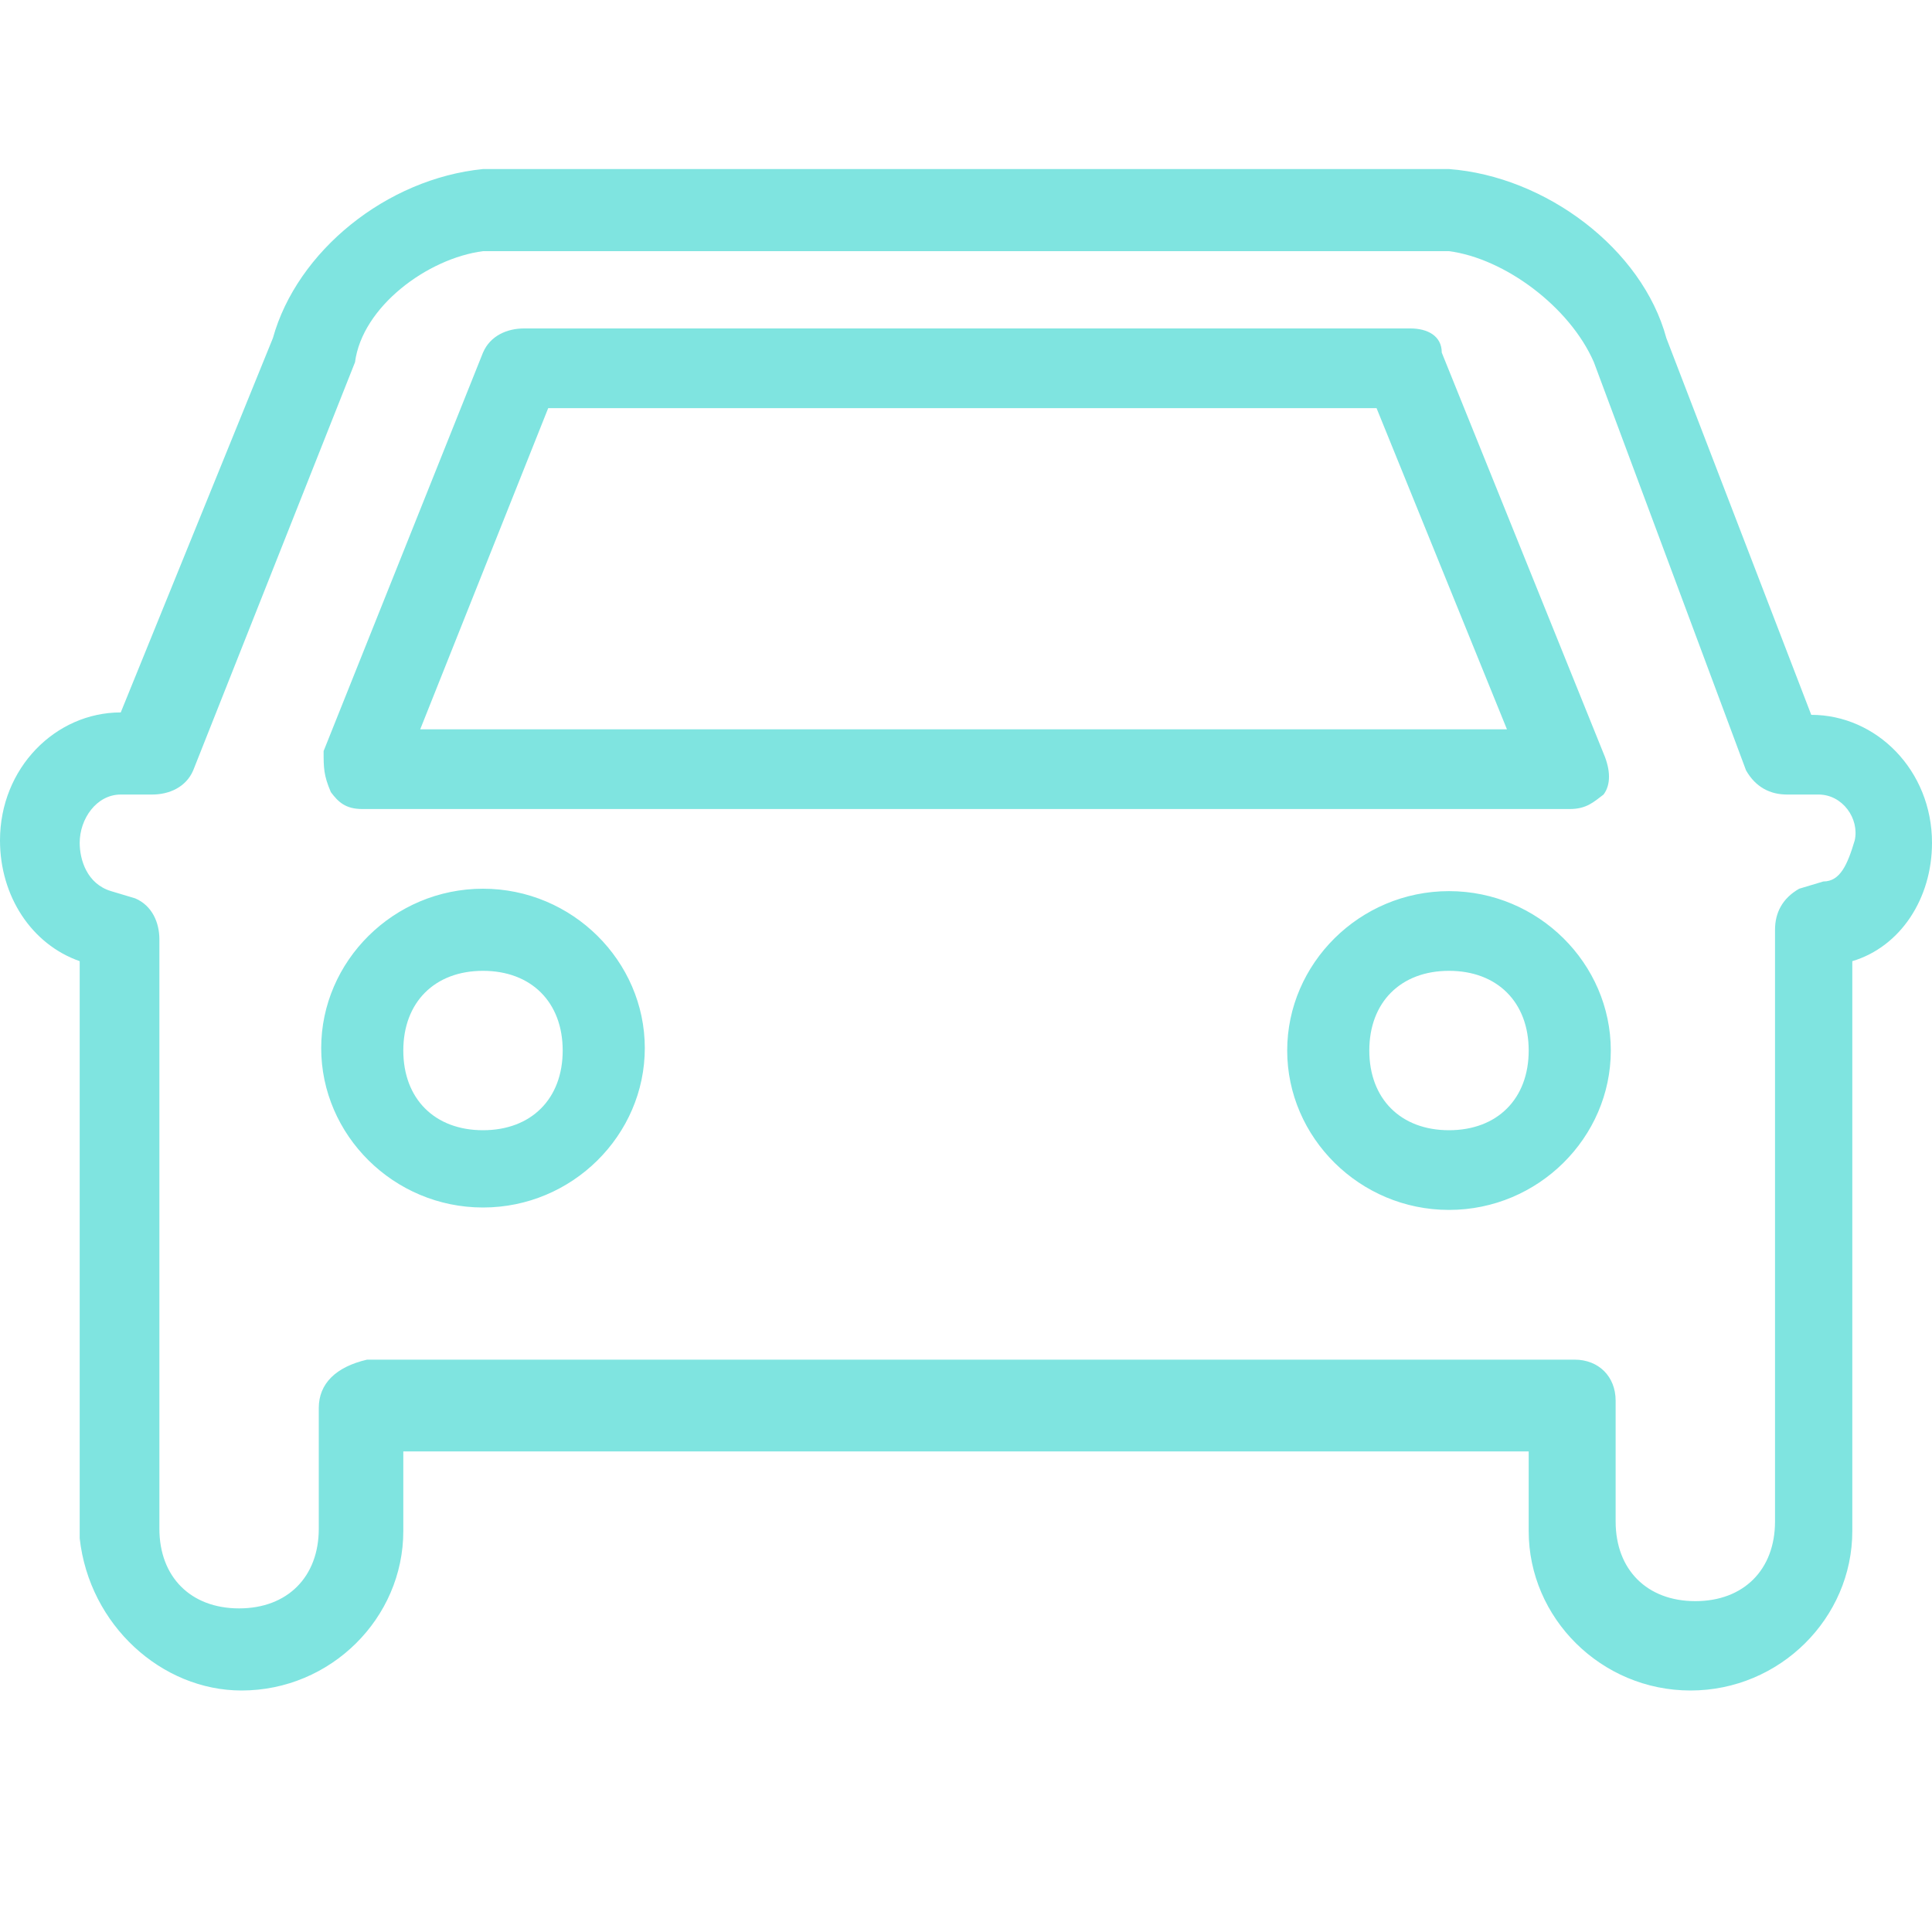 <svg id="Layer_1" xmlns="http://www.w3.org/2000/svg" viewBox="0 0 80 80" style="enable-background:new 0 0 80 80"><path d="M76.7 39.8v23.6c0 3.6-3 6.6-6.7 6.6s-6.7-3-6.7-6.6v-3.3H16.7v3.3c0 3.6-3 6.6-6.7 6.6-3.3 0-6.3-2.7-6.7-6.3V39.8c-2-.7-3.3-2.7-3.3-5 0-3 2.3-5.3 5-5.3L11.3 14c1-3.6 4.7-6.6 8.7-7h40c4 .3 8 3.3 9 7l6 15.6c2.7 0 5 2.3 5 5.3 0 2.3-1.3 4.3-3.3 4.9zm-1.4-6.9H74c-.7 0-1.3-.3-1.7-1L66 15c-1-2.3-3.7-4.3-6-4.6H20c-2.3.3-5 2.3-5.3 4.6L8 31.9c-.3.7-1 1-1.7 1H5c-1 0-1.7 1-1.7 2 0 .7.3 1.7 1.3 2l1 .3c.7.3 1 1 1 1.7v24.4c0 2 1.3 3.3 3.3 3.3s3.3-1.3 3.3-3.3v-5c0-1 .7-1.7 2-2h50c1 0 1.7.7 1.7 1.7v5c0 2 1.3 3.3 3.3 3.3s3.3-1.3 3.3-3.3V38.5c0-.7.3-1.3 1-1.7l1-.3c.7 0 1-.7 1.3-1.7.2-.9-.5-1.9-1.5-1.9zM60 50.1c-3.7 0-6.7-3-6.7-6.6s3-6.6 6.7-6.6 6.7 3 6.7 6.6-3 6.6-6.7 6.6zm0-9.9c-2 0-3.3 1.3-3.3 3.3s1.3 3.3 3.3 3.3 3.3-1.3 3.3-3.3-1.3-3.3-3.3-3.3zm5-6.7H15c-.7 0-1-.3-1.3-.7-.3-.7-.3-1-.3-1.7L20 14.6c.3-.7 1-1 1.7-1h36.7c.7 0 1.3.3 1.3 1l6.7 16.6c.3.7.3 1.3 0 1.7-.4.3-.7.6-1.4.6zm-8-16.6H22.7l-5.3 13.3h45L57 16.9zM20 36.8c3.7 0 6.7 3 6.7 6.6S23.7 50 20 50s-6.7-3-6.7-6.6 3-6.6 6.7-6.6zm0 10c2 0 3.3-1.3 3.3-3.3S22 40.2 20 40.2s-3.3 1.3-3.3 3.3 1.3 3.3 3.3 3.3z" style="fill-rule:evenodd;clip-rule:evenodd;fill:#7fe4e0"/></svg>